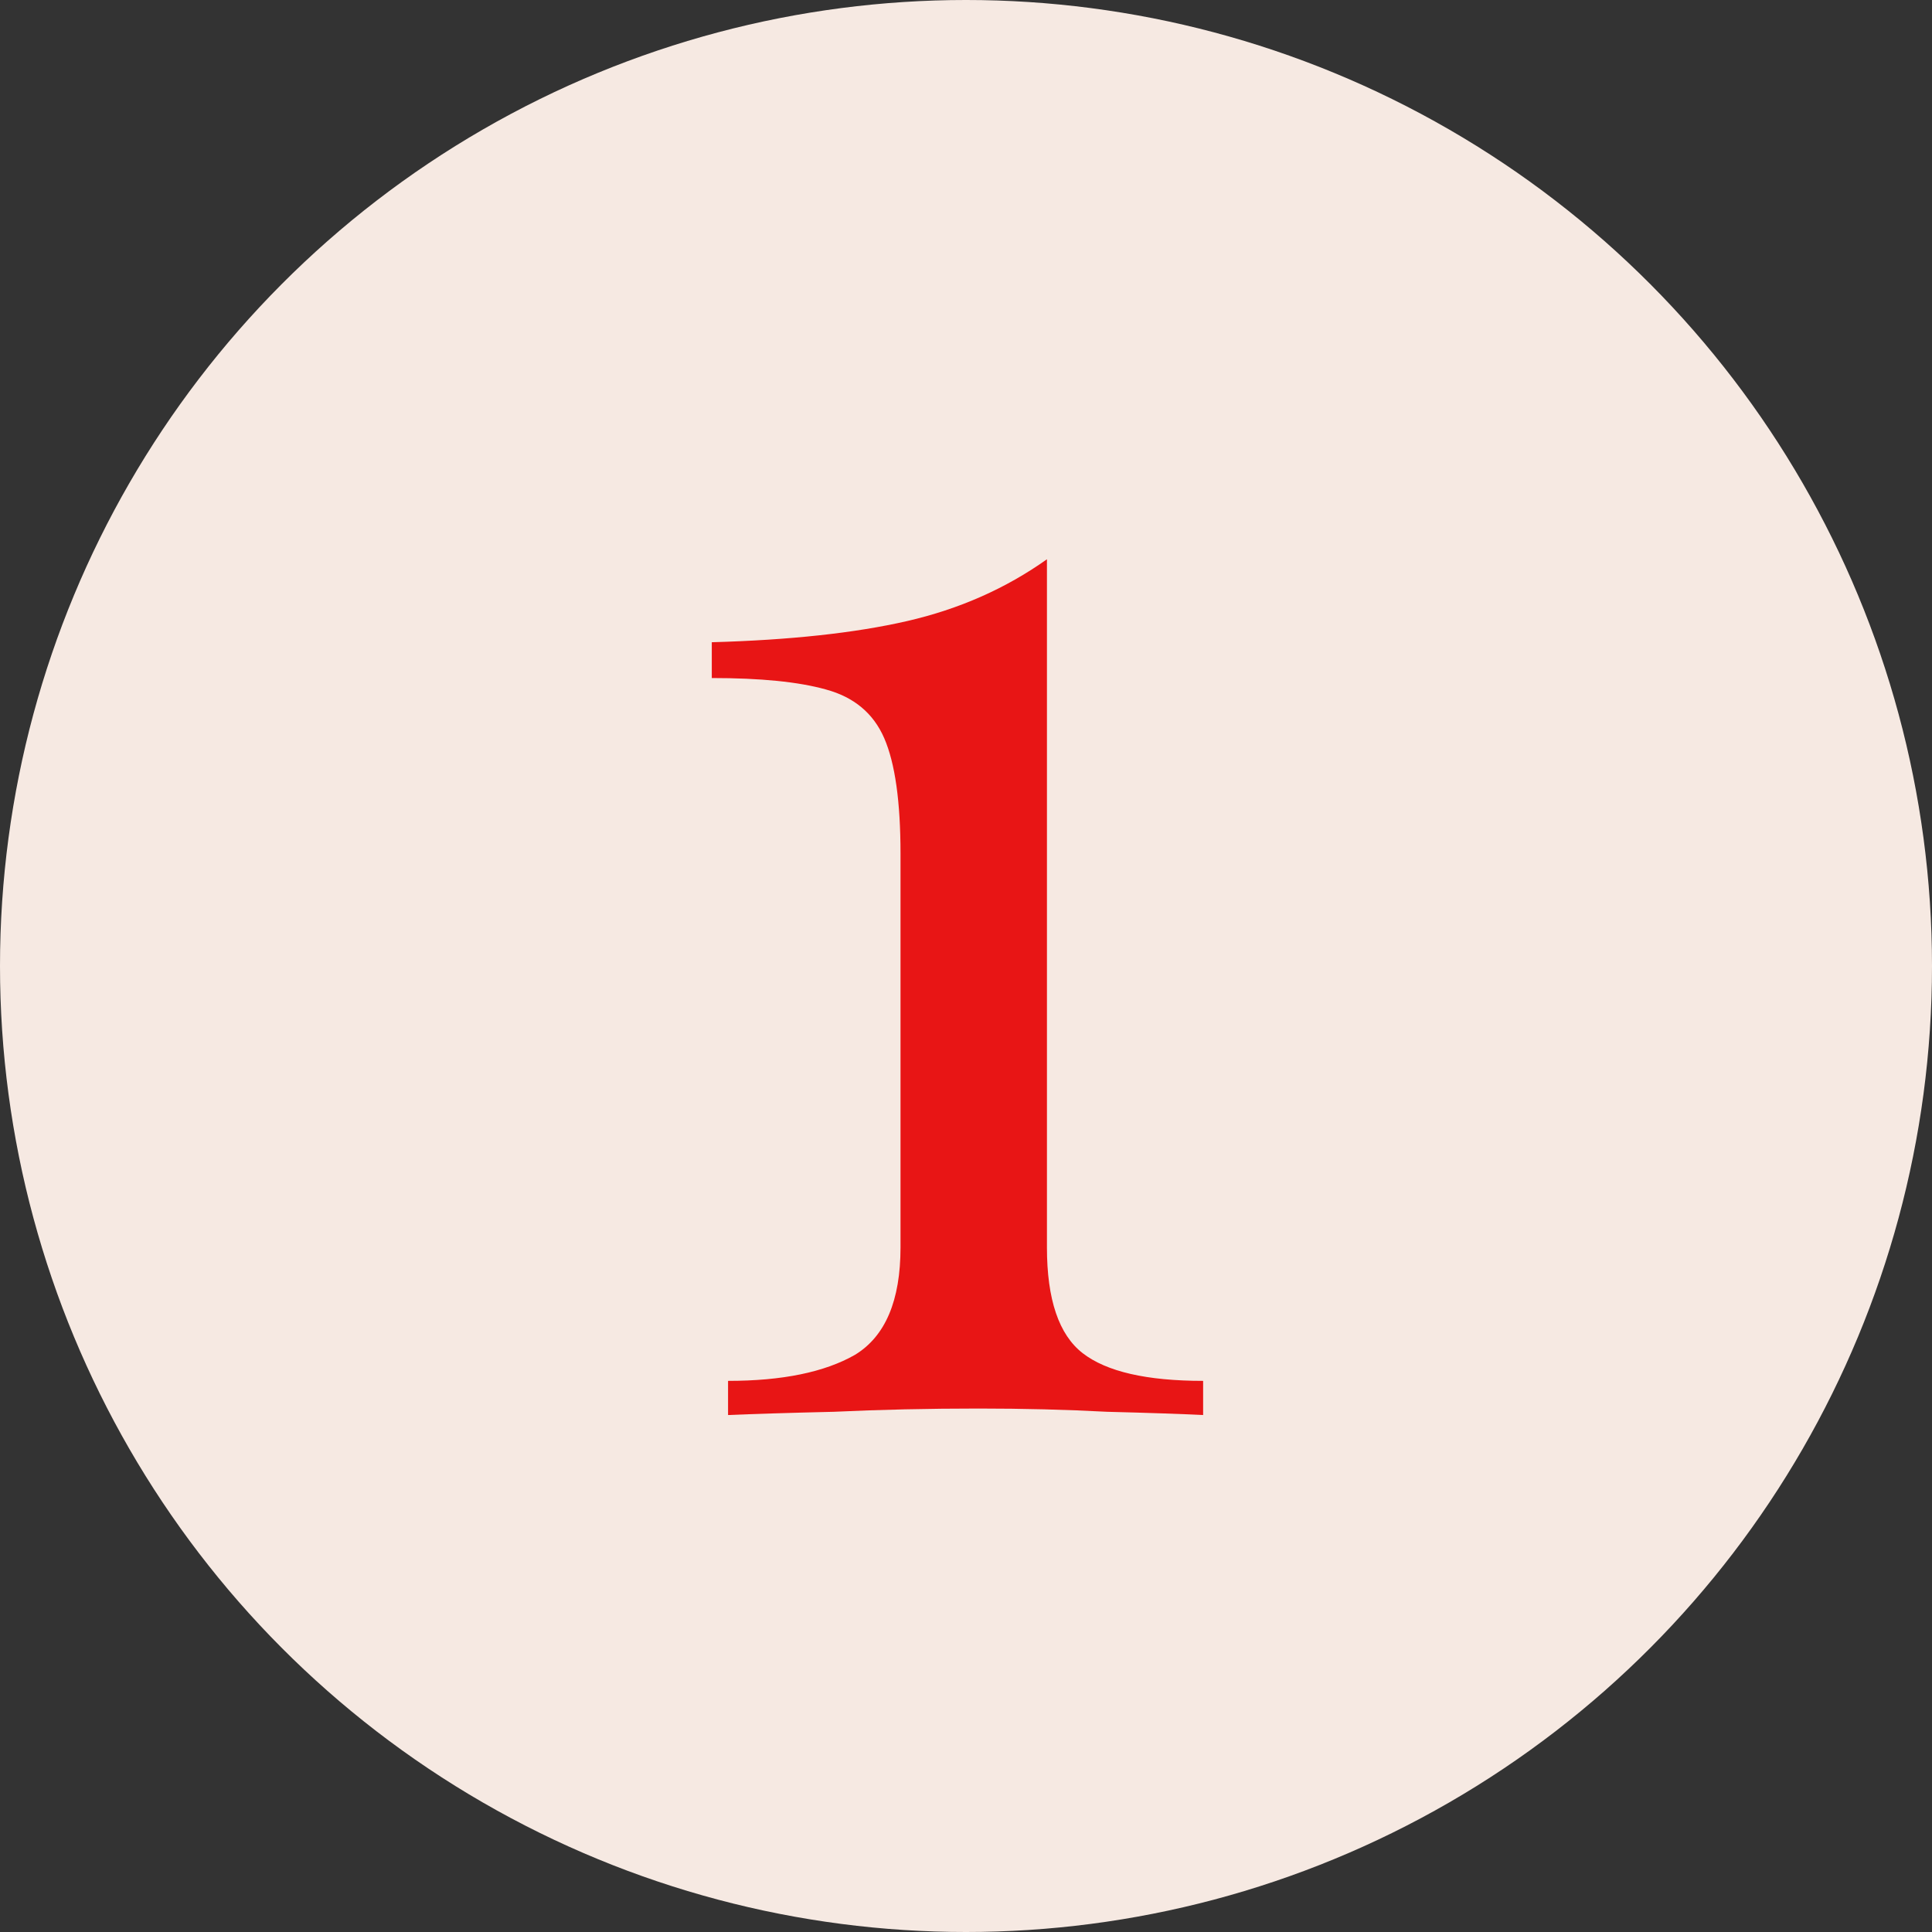 <svg width="38" height="38" viewBox="0 0 38 38" fill="none" xmlns="http://www.w3.org/2000/svg">
<rect x="0" y="0" width="38" height="38" fill="#333333" stroke="none"/>
<circle cx="19" cy="19" r="19" transform="matrix(-1 0 0 1 38 0)" fill="#F6E9E2"/>
<path d="M20.592 11V24.536C20.592 25.56 20.827 26.253 21.296 26.616C21.765 26.979 22.555 27.16 23.664 27.16V27.832C23.237 27.811 22.608 27.789 21.776 27.768C20.965 27.725 20.123 27.704 19.248 27.704C18.267 27.704 17.317 27.725 16.4 27.768C15.504 27.789 14.811 27.811 14.32 27.832V27.16C15.387 27.16 16.219 26.989 16.816 26.648C17.413 26.285 17.712 25.581 17.712 24.536V16.792C17.712 15.768 17.605 15.011 17.392 14.52C17.179 14.029 16.795 13.709 16.24 13.56C15.707 13.411 14.96 13.336 14 13.336V12.632C15.536 12.589 16.816 12.451 17.84 12.216C18.864 11.981 19.781 11.576 20.592 11Z" fill="#E81515"/>
</svg>
